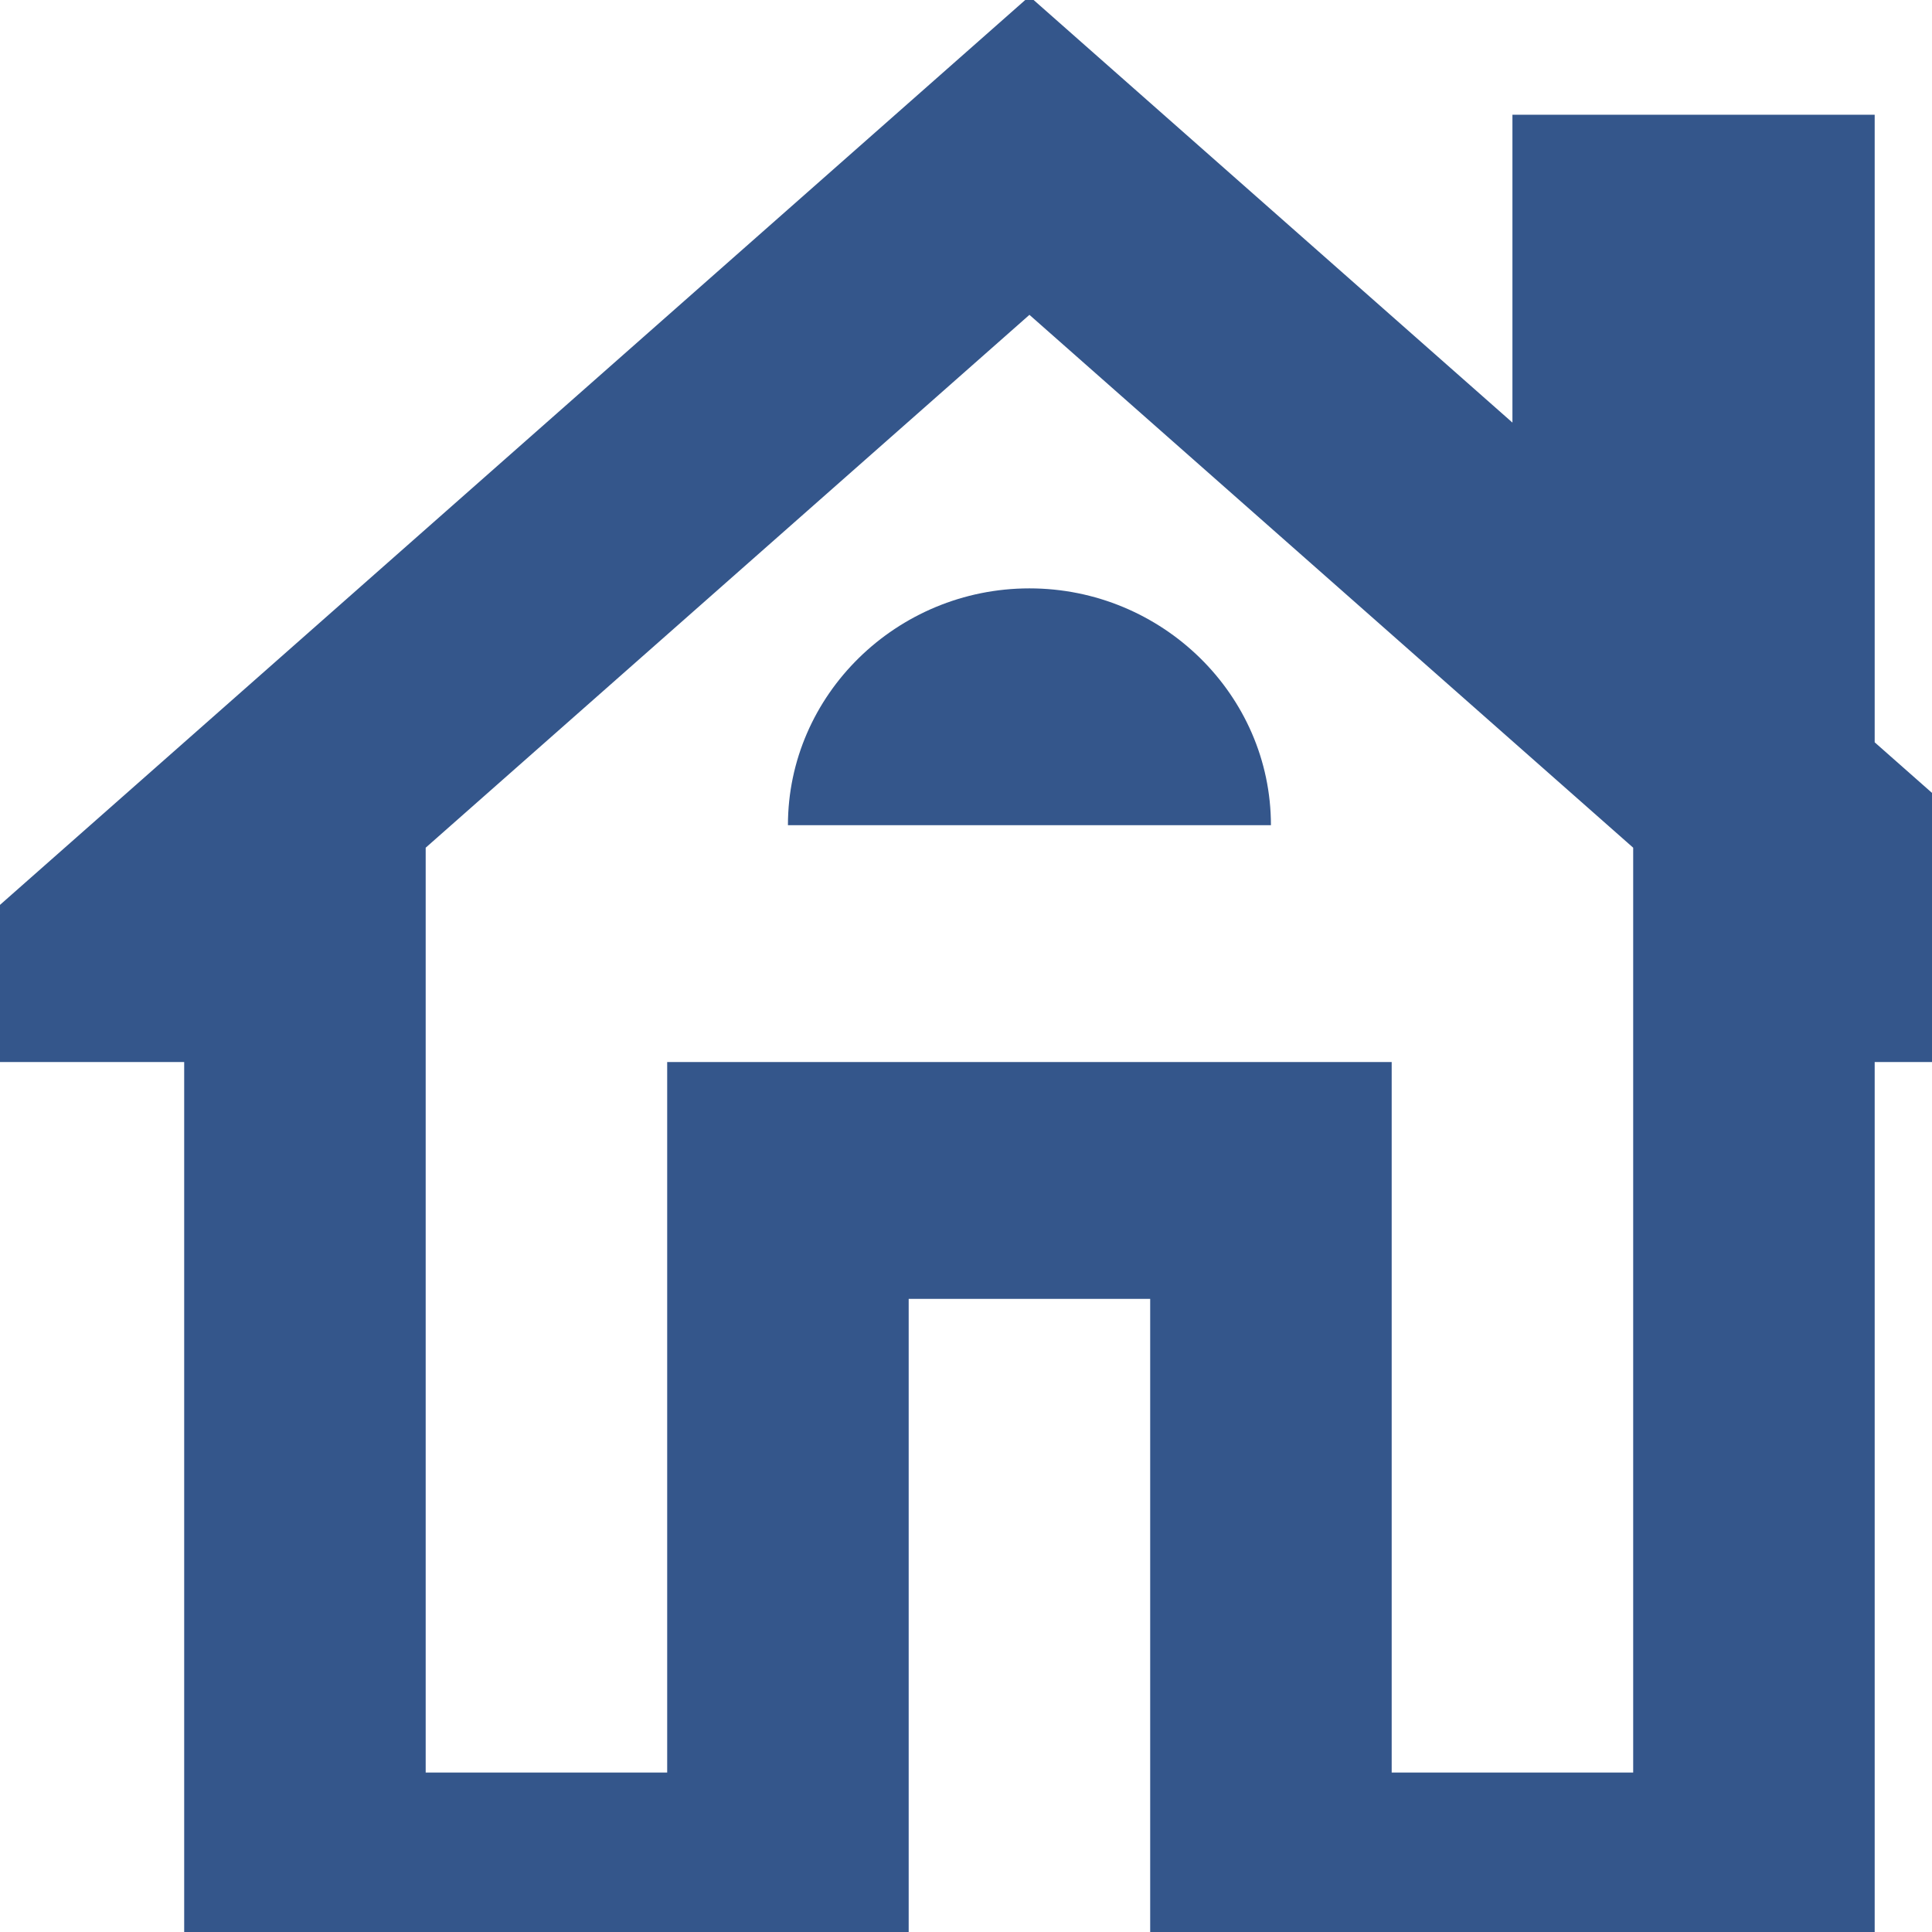 <?xml version="1.0" encoding="UTF-8" standalone="no"?>
<svg
   xmlns:osb="http://www.openswatchbook.org/uri/2009/osb"
   xmlns:dc="http://purl.org/dc/elements/1.1/"
   xmlns:cc="http://creativecommons.org/ns#"
   xmlns:rdf="http://www.w3.org/1999/02/22-rdf-syntax-ns#"
   xmlns:svg="http://www.w3.org/2000/svg"
   xmlns="http://www.w3.org/2000/svg"
   xmlns:sodipodi="http://sodipodi.sourceforge.net/DTD/sodipodi-0.dtd"
   xmlns:inkscape="http://www.inkscape.org/namespaces/inkscape"
   enable-background="new 0 0 24 24"
   height="24"
   viewBox="0 0 24 24"
   width="24"
   version="1.1"
   id="svg14"
   sodipodi:docname="retour_accueil.svg"
   inkscape:export-filename="/media/loic33/3439-3361/Fichiers/Digital/Developpement Web/Site Aliénor/Site AM 2020/Images/retour_accueil.svg.png"
   inkscape:export-xdpi="7"
   inkscape:export-ydpi="7"
   inkscape:version="0.92.3 (2405546, 2018-03-11)">
  <defs
     id="defs18">
    <linearGradient
       id="linearGradient2277"
       osb:paint="solid">
      <stop
         style="stop-color:#000000;stop-opacity:1;"
         offset="0"
         id="stop2275" />
    </linearGradient>
  </defs>
  <sodipodi:namedview
     pagecolor="#ffffff"
     bordercolor="#666666"
     borderopacity="1"
     objecttolerance="10"
     gridtolerance="10"
     guidetolerance="10"
     inkscape:pageopacity="0"
     inkscape:pageshadow="2"
     inkscape:window-width="1920"
     inkscape:window-height="1021"
     id="namedview16"
     showgrid="false"
     inkscape:zoom="9.8333333"
     inkscape:cx="-9.20339"
     inkscape:cy="16.067797"
     inkscape:window-x="0"
     inkscape:window-y="0"
     inkscape:window-maximized="1"
     inkscape:current-layer="svg14" />
  <g
     id="g4">
    <rect
       fill="none"
       height="24"
       width="24"
       id="rect2" />
  </g>
  <g
     id="g12"
     style="fill:#34568b;fill-opacity:1;stroke:none;stroke-opacity:1"
     transform="matrix(1.5,0,0,1.471,-5.212,-4.459)">
    <g
       id="g10"
       style="fill:#34568b;fill-opacity:1;stroke:none;stroke-opacity:1">
      <path
         d="M 19,9.3 V 4 H 16 V 6.6 L 12,3 2,12 h 3 v 8 h 6 v -6 h 2 v 6 h 6 v -8 h 3 z M 17,18 H 15 V 12 H 9 v 6 H 7 v -7.81 l 5,-4.5 5,4.5 z"
         id="path6"
         style="fill:#34568b;fill-opacity:1;stroke:none;stroke-opacity:1"
         inkscape:connector-curvature="0" />
      <path
         d="m 10,10 h 4 C 14,8.9 13.1,8 12,8 10.9,8 10,8.9 10,10 Z"
         id="path8"
         style="fill:#34568b;fill-opacity:1;stroke:none;stroke-opacity:1"
         inkscape:connector-curvature="0" />
    </g>
  </g>
</svg>
